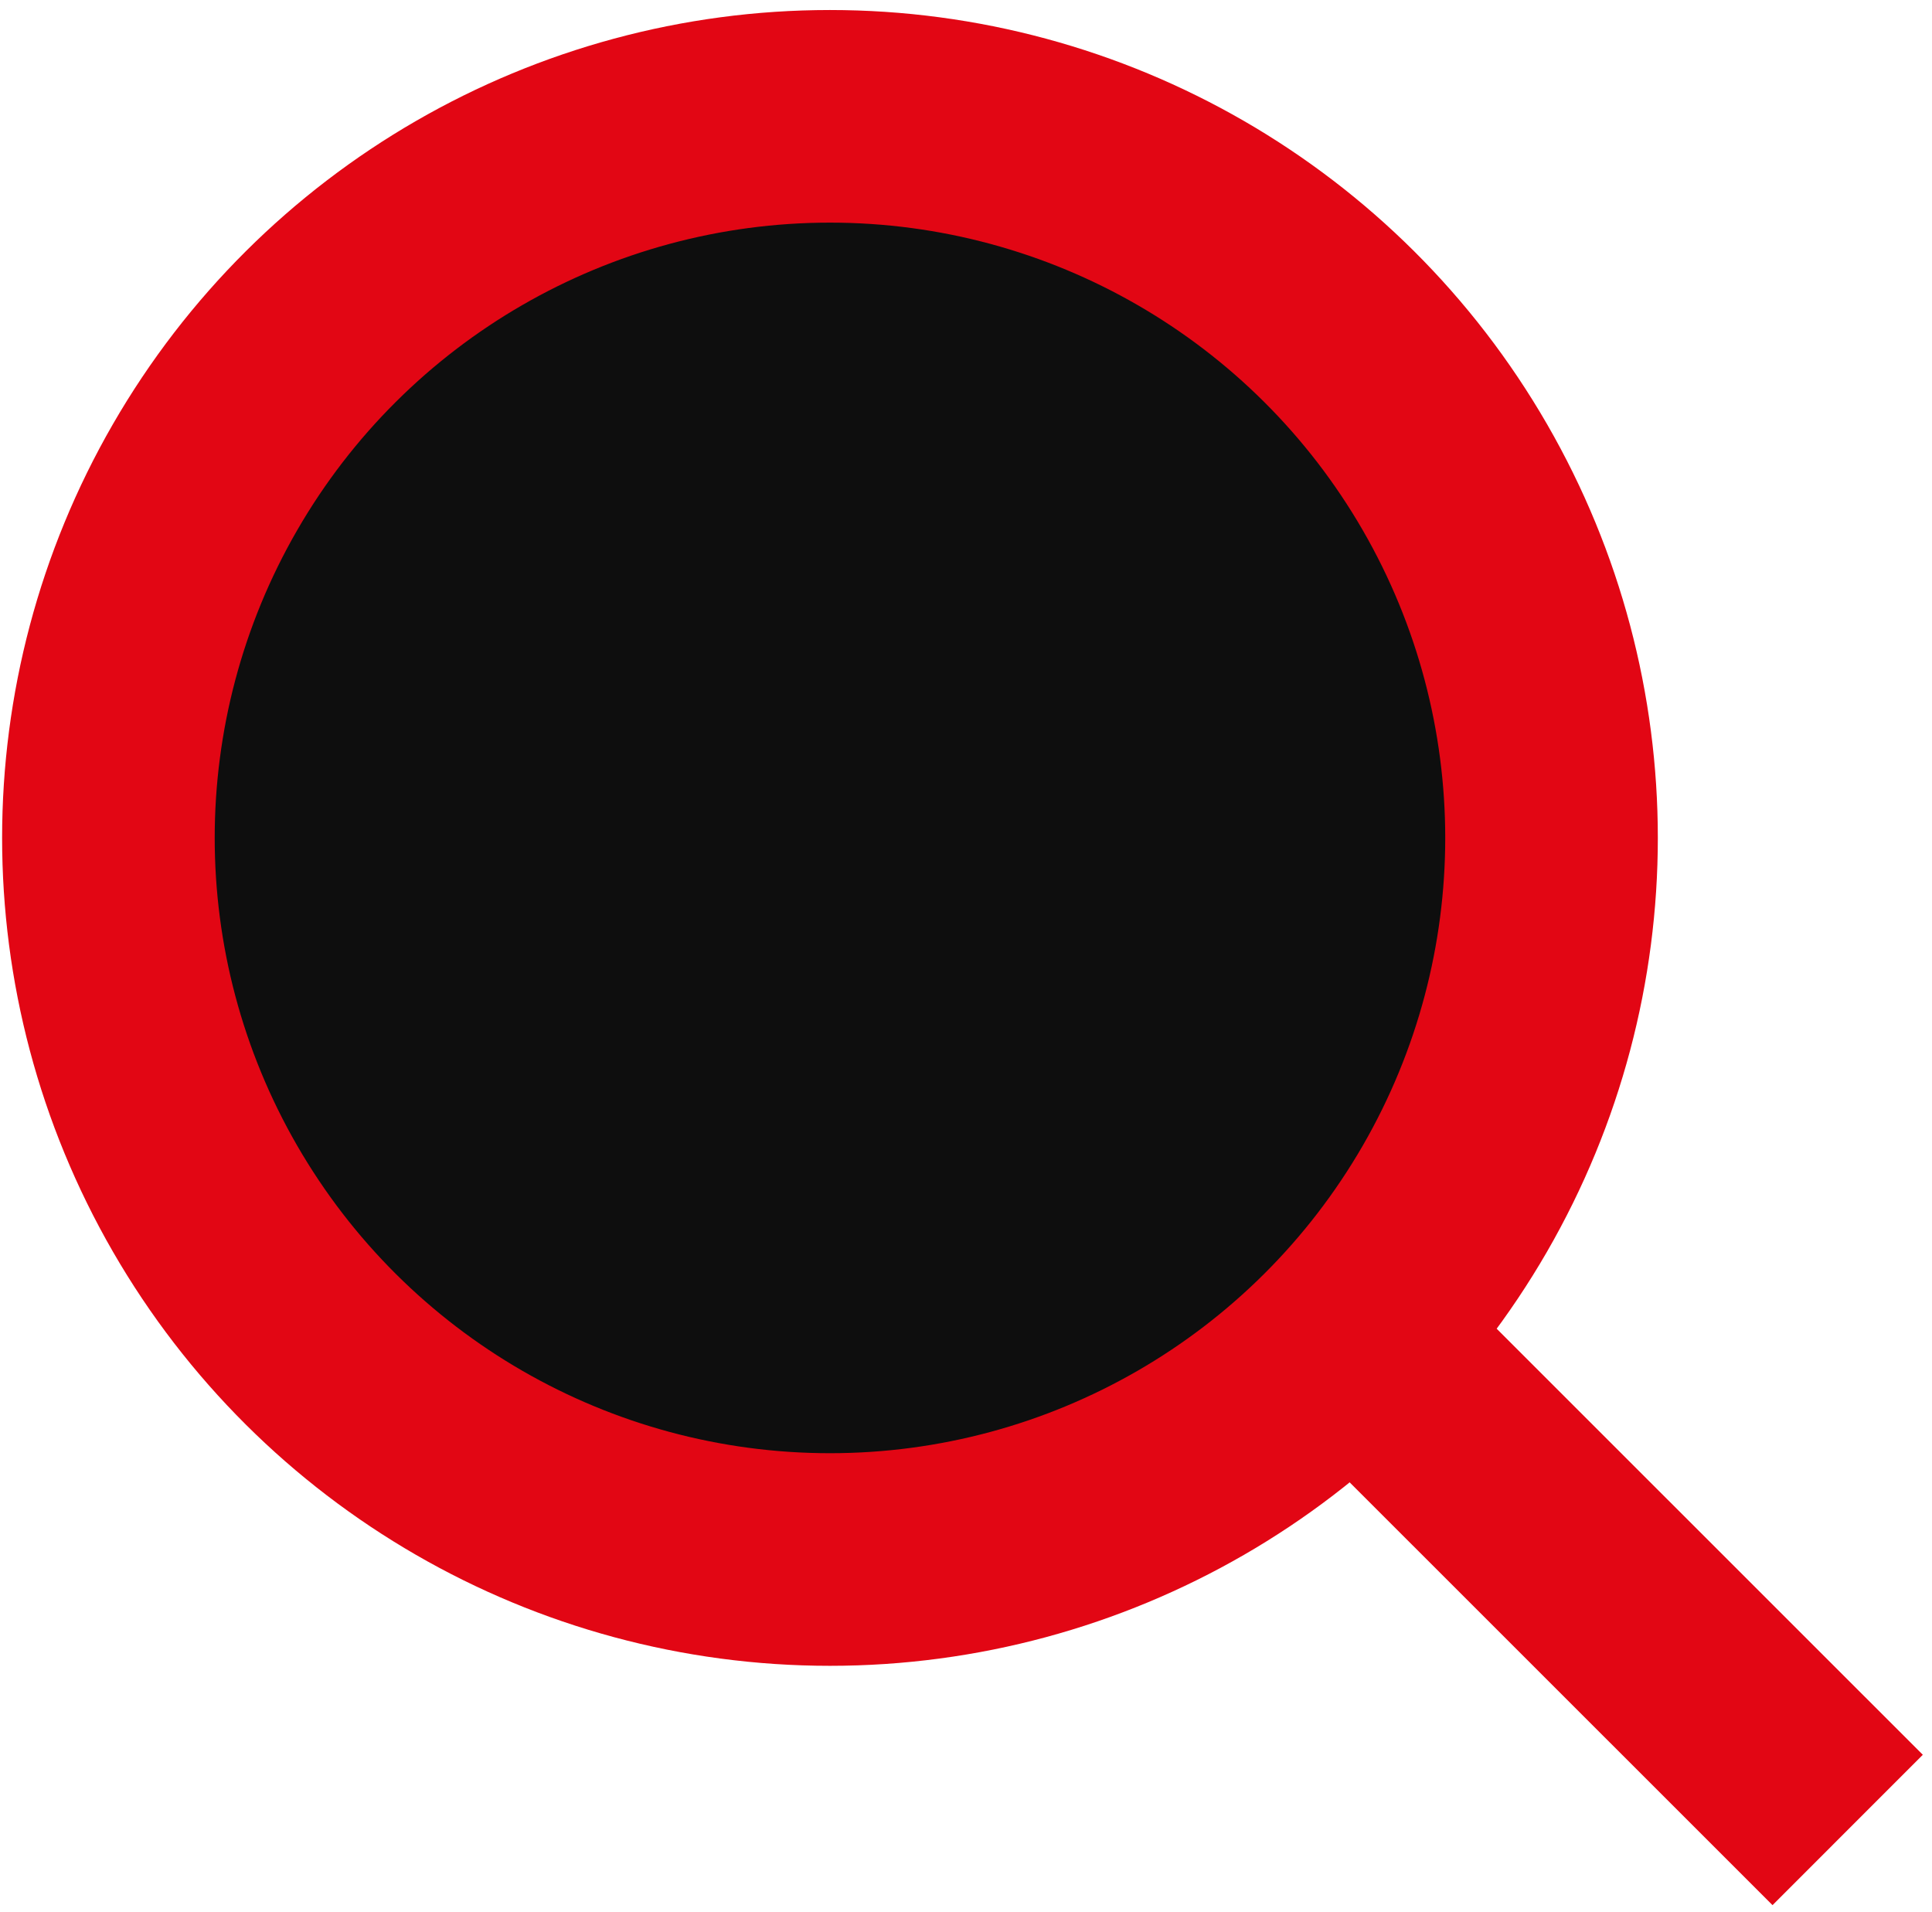 <?xml version="1.0" encoding="UTF-8" standalone="no"?>
<!DOCTYPE svg PUBLIC "-//W3C//DTD SVG 1.1//EN" "http://www.w3.org/Graphics/SVG/1.1/DTD/svg11.dtd">
<svg width="100%" height="100%" viewBox="0 0 98 97" version="1.1" xmlns="http://www.w3.org/2000/svg" xmlns:xlink="http://www.w3.org/1999/xlink" xml:space="preserve" xmlns:serif="http://www.serif.com/" style="fill-rule:evenodd;clip-rule:evenodd;stroke-miterlimit:10;">
    <g transform="matrix(1,0,0,1,-24311.6,-14951.6)">
        <g transform="matrix(3.813,3.812,3.812,-3.813,24379.5,14982.1)">
            <g>
                <path d="M-1.983,-4.788L11.559,-4.788" style="fill:none;fill-rule:nonzero;stroke:rgb(226,6,20);stroke-width:2px;"/>
            </g>
        </g>
        <g transform="matrix(0,5.392,5.392,0,24353.7,14957.5)">
            <g>
                <path d="M6.788,-6.788C3.039,-6.788 -0,-3.749 -0,-0.001C-0,3.748 3.039,6.788 6.788,6.788C10.537,6.788 13.576,3.748 13.576,-0.001C13.576,-3.749 10.537,-6.788 6.788,-6.788" style="fill:rgb(14,14,14);fill-rule:nonzero;"/>
            </g>
        </g>
        <g transform="matrix(0,5.392,5.392,0,24353.7,14957.5)">
            <g>
                <circle cx="6.788" cy="0" r="6.788" style="fill:none;stroke:rgb(226,6,20);stroke-width:2px;"/>
            </g>
        </g>
    </g>
</svg>
